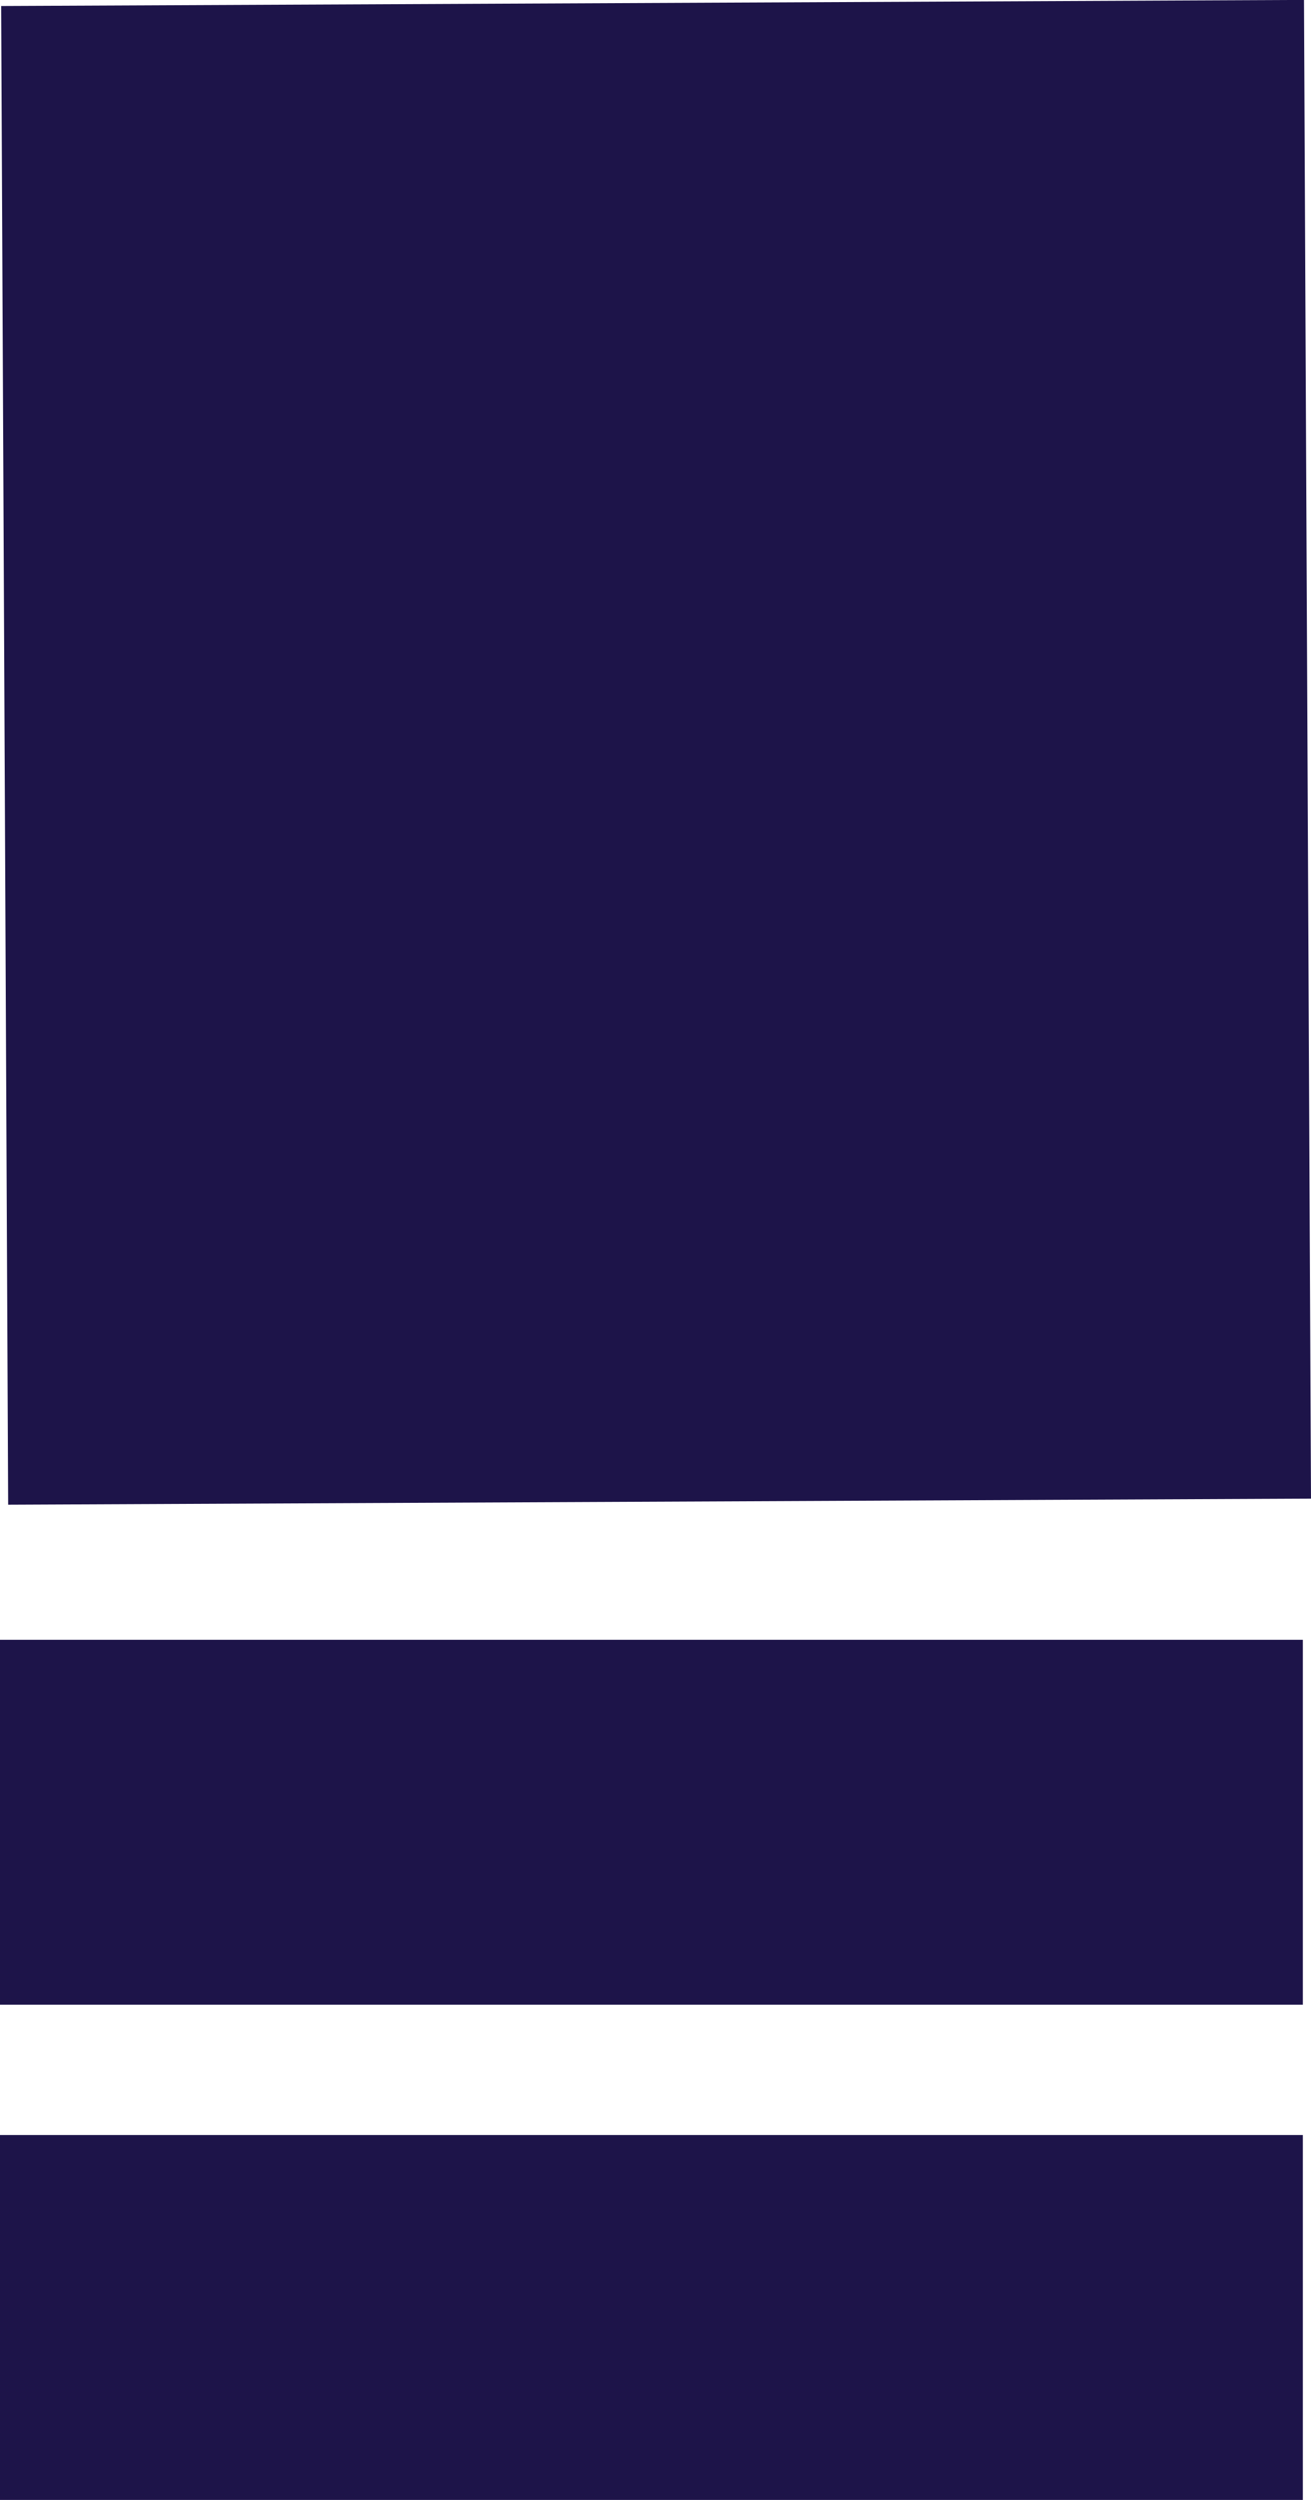 <svg xmlns="http://www.w3.org/2000/svg" width="50.313" height="95.914" viewBox="0 0 50.313 95.914">
  <g id="Groupe_28142" data-name="Groupe 28142" transform="translate(-2993 139.914) rotate(-90)">
    <rect id="Rectangle_2442" data-name="Rectangle 2442" width="14" height="50" transform="translate(63 2993)" fill="#1d1449"/>
    <rect id="Rectangle_2443" data-name="Rectangle 2443" width="14" height="50" transform="translate(44 2993)" fill="#1d1449"/>
    <path id="Tracé_43407" data-name="Tracé 43407" d="M3160.3,15107.313l57.5-.269" transform="translate(-3078 -12089)" fill="none" stroke="#1d1449" stroke-width="50"/>
  </g>
</svg>
